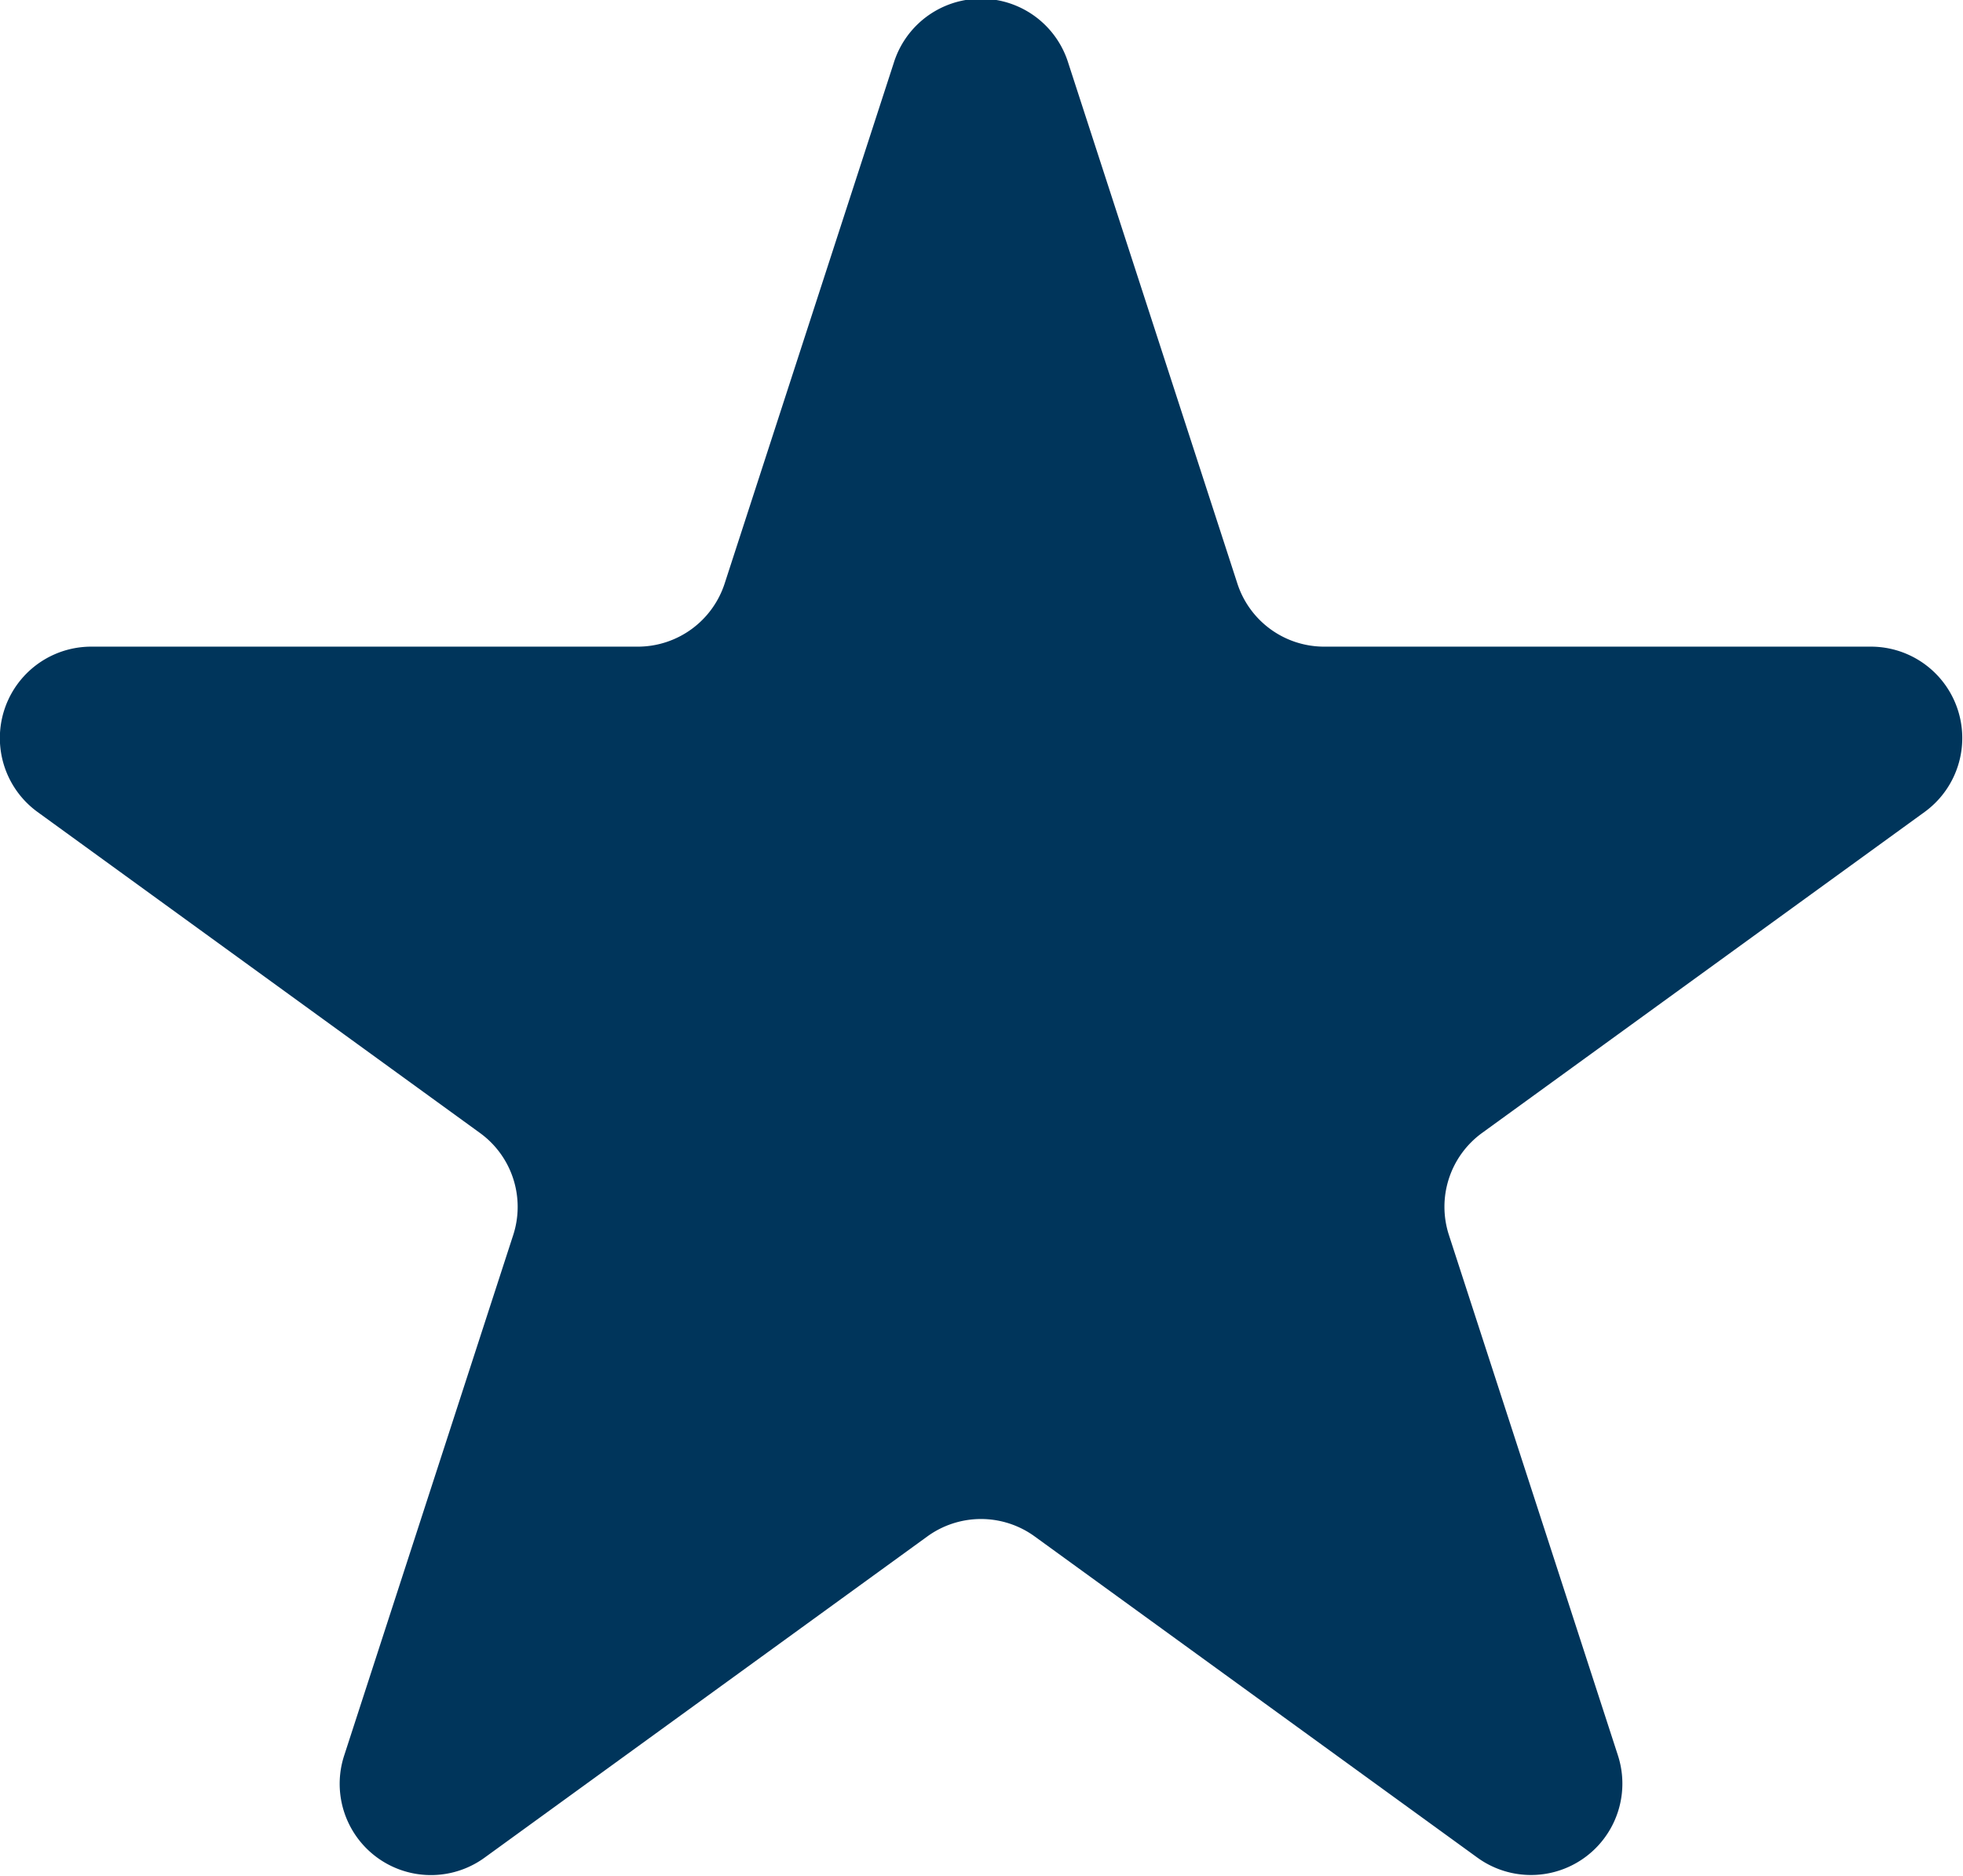 <svg xmlns="http://www.w3.org/2000/svg" width="15.896" height="15.191" viewBox="0 0 15.896 15.191">
  <path id="Caminho_669" data-name="Caminho 669" d="M7079.082,8881.818l1.369,4.214a.739.739,0,0,0,.7.511h4.431a.74.74,0,0,1,.435,1.338l-3.585,2.6a.739.739,0,0,0-.268.826l1.369,4.215a.74.74,0,0,1-1.139.826l-3.584-2.6a.74.74,0,0,0-.87,0l-3.584,2.6a.739.739,0,0,1-1.138-.826l1.369-4.215a.739.739,0,0,0-.269-.826l-3.584-2.6a.74.74,0,0,1,.435-1.338h4.43a.74.74,0,0,0,.7-.511l1.369-4.214A.74.74,0,0,1,7079.082,8881.818Z" transform="translate(-7070.431 -8881.307)" fill="#00355b"/>
</svg>
